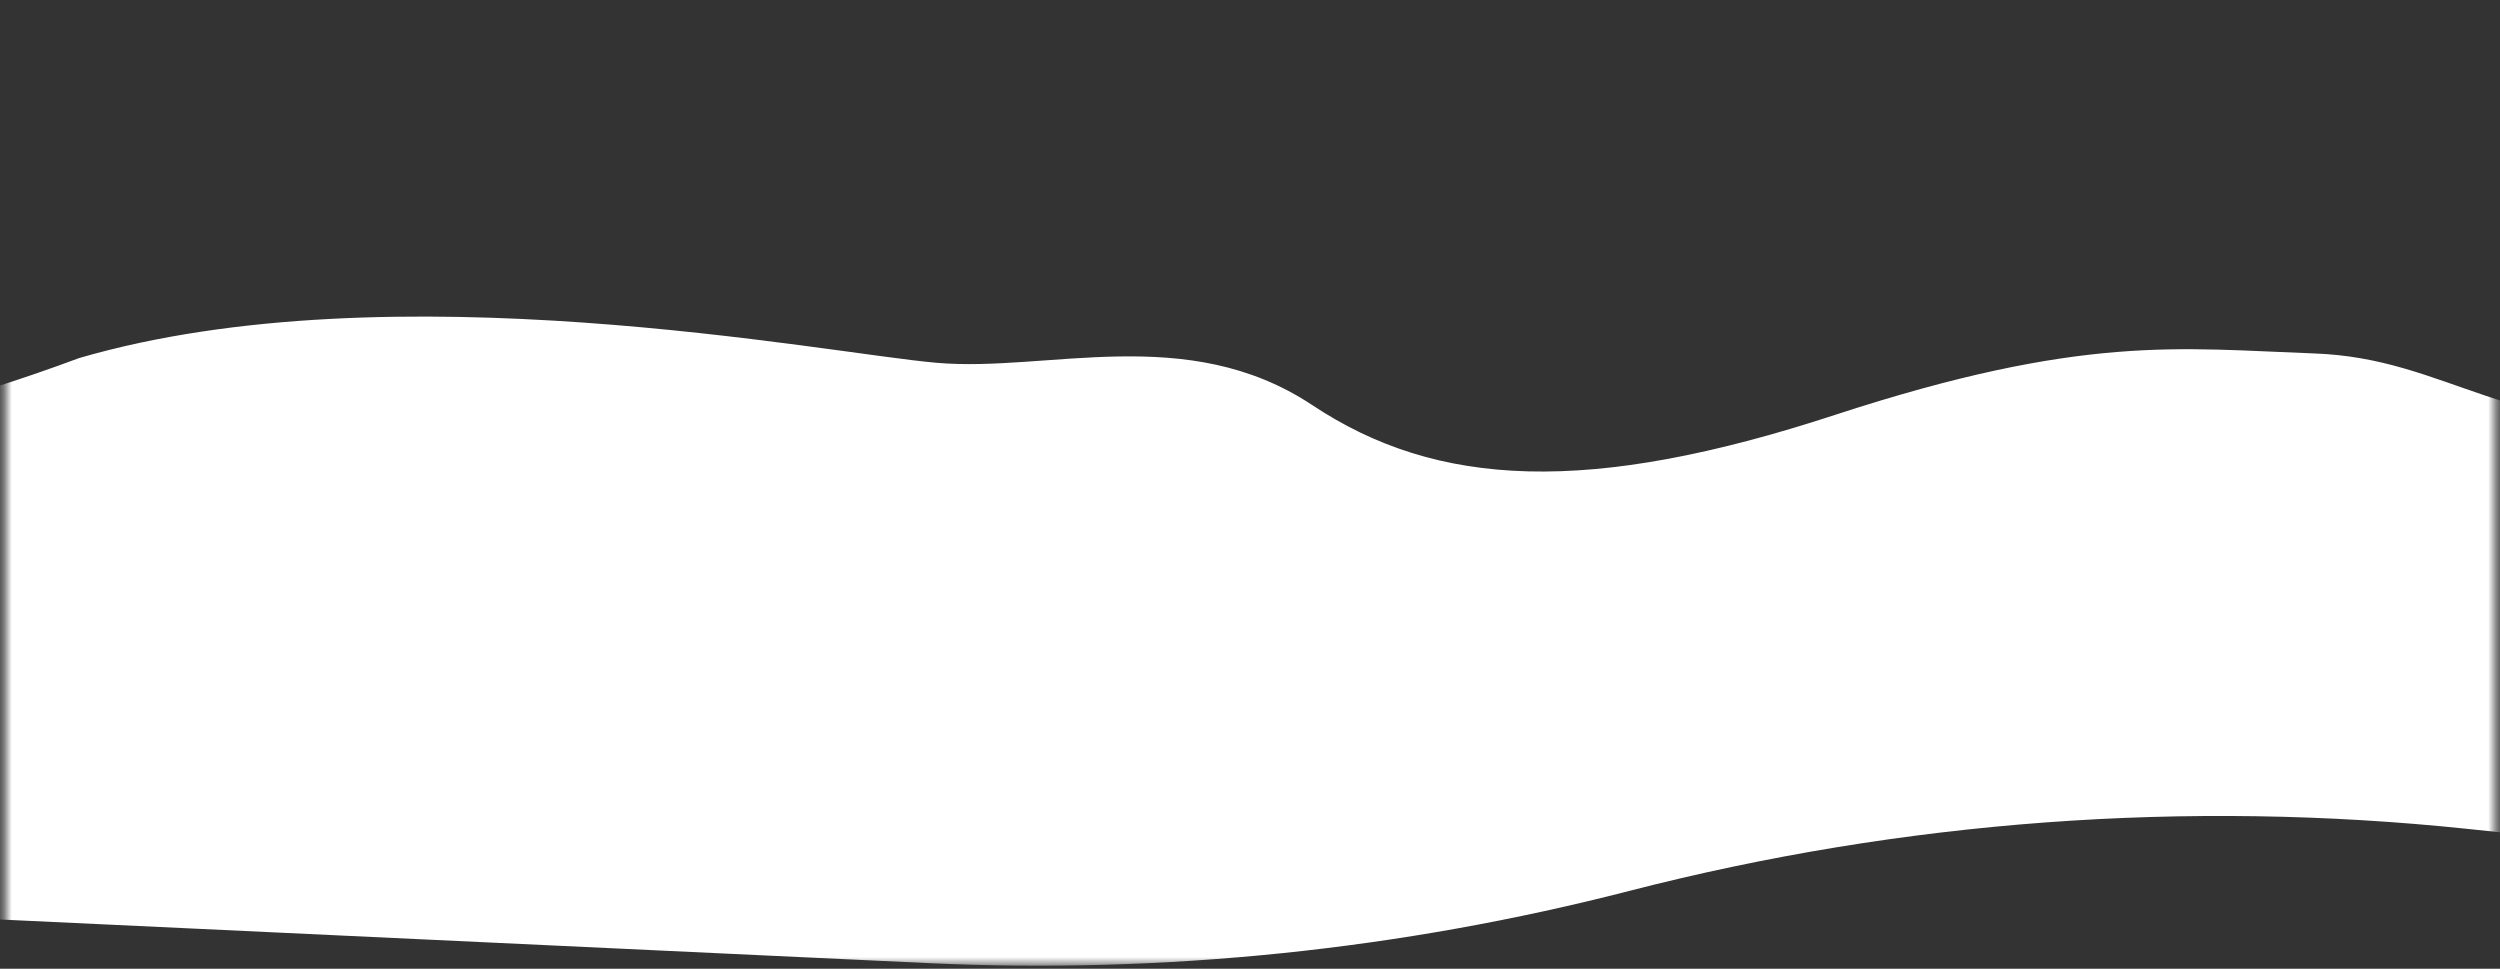<svg width="320" height="124" viewBox="0 0 320 124" fill="none" xmlns="http://www.w3.org/2000/svg">
<rect x="0" y="0" width="320" height="124" fill="#333333" stroke="none"/>
<mask id="mask0_284_2910" style="mask-type:alpha" maskUnits="userSpaceOnUse" x="0" y="0" width="320" height="124">
<rect x="0.637" y="0.674" width="318.795" height="122.822" fill="#D9D9D9"/>
</mask>
<g mask="url(#mask0_284_2910)">
<path d="M474.919 104.955L453.929 107.71C417.758 112.458 381.154 112.937 344.871 109.137L315.789 106.092C279.87 102.331 243.568 105.018 208.594 114.026C179.273 121.579 148.986 124.696 118.741 123.275L-433.689 97.315V76.122C-433.689 73.57 -433.431 71.018 -432.913 68.54C-431.692 62.327 -428.955 56.52 -424.665 51.823C-420.634 47.385 -416.381 45.055 -411.979 42.91C-403.584 38.879 -390.972 38.361 -381.911 41.061C-371.962 44.019 -362.493 49.493 -351.694 48.31C-346.368 47.718 -341.597 45.203 -336.271 44.611C-331.389 44.056 -325.767 44.352 -320.885 44.611C-298.842 45.795 -276.947 56.446 -254.313 52.156C-231.789 47.866 -211.003 42.207 -187.74 45.721C-180.676 46.756 -173.575 48.051 -166.141 47.681C-158.855 47.348 -152.863 44.13 -145.688 42.725C-128.342 39.396 -108.555 45.721 -93.465 53.931C-93.465 53.931 -52.745 69.28 10.13 45.832C50.221 34.145 105.699 45.216 119.864 46.436C134.029 47.694 151.93 41.221 167.944 51.836C183.959 62.487 203.376 63.437 234.961 53.081C266.583 42.762 278.899 44.611 296.171 45.24C313.406 45.832 320.768 56.003 346.066 54.301C366.001 52.97 413.82 33.59 450.065 54.301C460.569 60.293 468.299 69.835 472.145 80.93C473.957 86.108 474.919 99.297 474.919 104.955Z" fill="white"/>
</g>
</svg>
